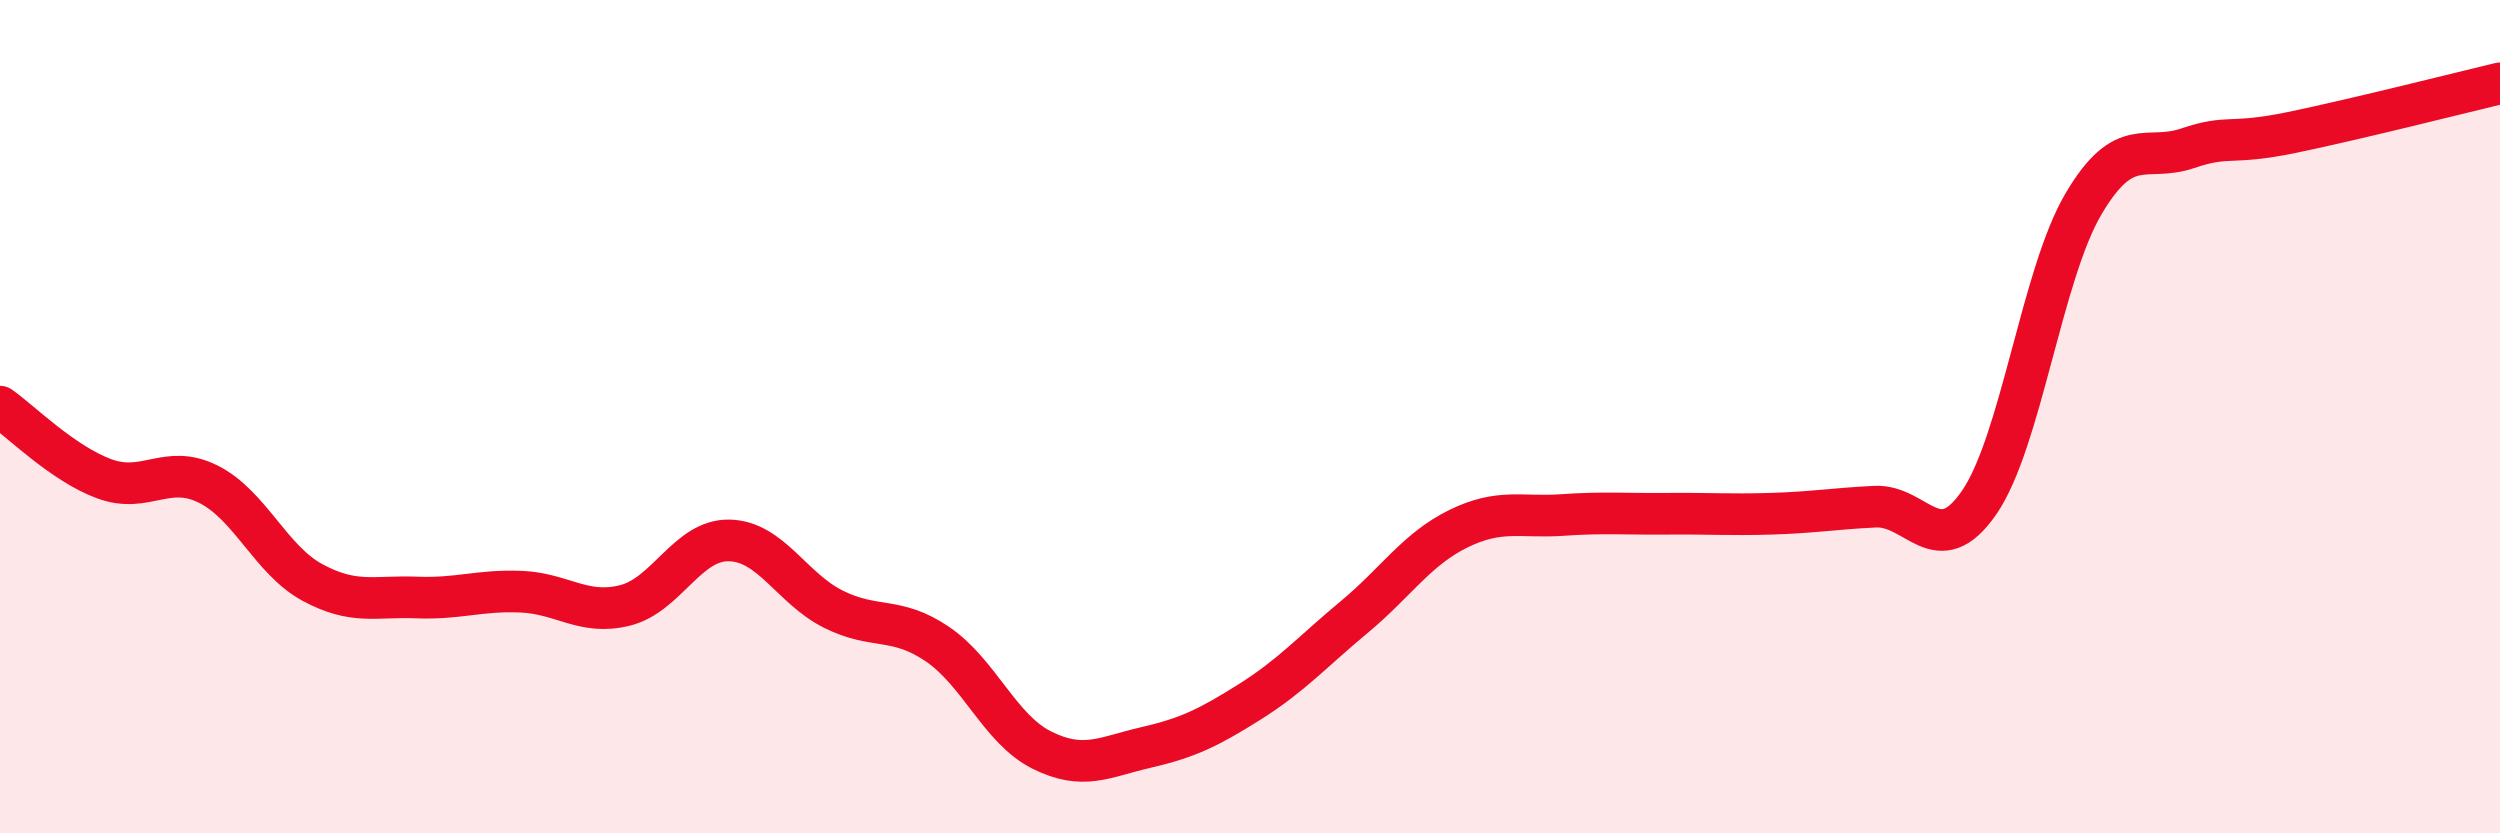 
    <svg width="60" height="20" viewBox="0 0 60 20" xmlns="http://www.w3.org/2000/svg">
      <path
        d="M 0,9.76 C 0.5,10.11 1.5,11.12 2.5,11.49 C 3.5,11.86 4,11.12 5,11.62 C 6,12.12 6.5,13.44 7.5,13.98 C 8.5,14.52 9,14.3 10,14.34 C 11,14.38 11.5,14.16 12.5,14.2 C 13.5,14.24 14,14.78 15,14.53 C 16,14.28 16.5,12.95 17.5,12.97 C 18.5,12.99 19,14.12 20,14.62 C 21,15.12 21.5,14.78 22.5,15.46 C 23.5,16.14 24,17.5 25,18 C 26,18.5 26.5,18.17 27.5,17.94 C 28.5,17.71 29,17.47 30,16.84 C 31,16.21 31.5,15.64 32.5,14.81 C 33.5,13.98 34,13.18 35,12.69 C 36,12.2 36.5,12.43 37.5,12.36 C 38.5,12.29 39,12.34 40,12.33 C 41,12.32 41.5,12.36 42.5,12.33 C 43.5,12.3 44,12.21 45,12.16 C 46,12.11 46.5,13.51 47.5,12.06 C 48.5,10.61 49,6.6 50,4.9 C 51,3.2 51.5,3.9 52.5,3.56 C 53.5,3.22 53.5,3.49 55,3.18 C 56.5,2.87 59,2.24 60,2L60 20L0 20Z"
        fill="#EB0A25"
        opacity="0.1"
        stroke-linecap="round"
        stroke-linejoin="round"
      />
      <path
        d="M 0,9.76 C 0.5,10.11 1.5,11.12 2.5,11.49 C 3.5,11.86 4,11.12 5,11.62 C 6,12.12 6.5,13.44 7.5,13.98 C 8.5,14.52 9,14.3 10,14.34 C 11,14.38 11.5,14.16 12.5,14.2 C 13.5,14.24 14,14.78 15,14.53 C 16,14.28 16.5,12.95 17.5,12.97 C 18.5,12.99 19,14.12 20,14.62 C 21,15.12 21.5,14.78 22.5,15.46 C 23.5,16.14 24,17.5 25,18 C 26,18.5 26.5,18.17 27.5,17.94 C 28.5,17.71 29,17.47 30,16.84 C 31,16.21 31.5,15.64 32.5,14.81 C 33.5,13.98 34,13.18 35,12.69 C 36,12.2 36.5,12.43 37.5,12.36 C 38.5,12.29 39,12.34 40,12.33 C 41,12.32 41.5,12.36 42.5,12.33 C 43.5,12.3 44,12.21 45,12.16 C 46,12.11 46.5,13.51 47.5,12.06 C 48.5,10.61 49,6.6 50,4.9 C 51,3.2 51.5,3.9 52.5,3.56 C 53.5,3.22 53.5,3.49 55,3.18 C 56.5,2.87 59,2.24 60,2"
        stroke="#EB0A25"
        stroke-width="1"
        fill="none"
        stroke-linecap="round"
        stroke-linejoin="round"
      />
    </svg>
  